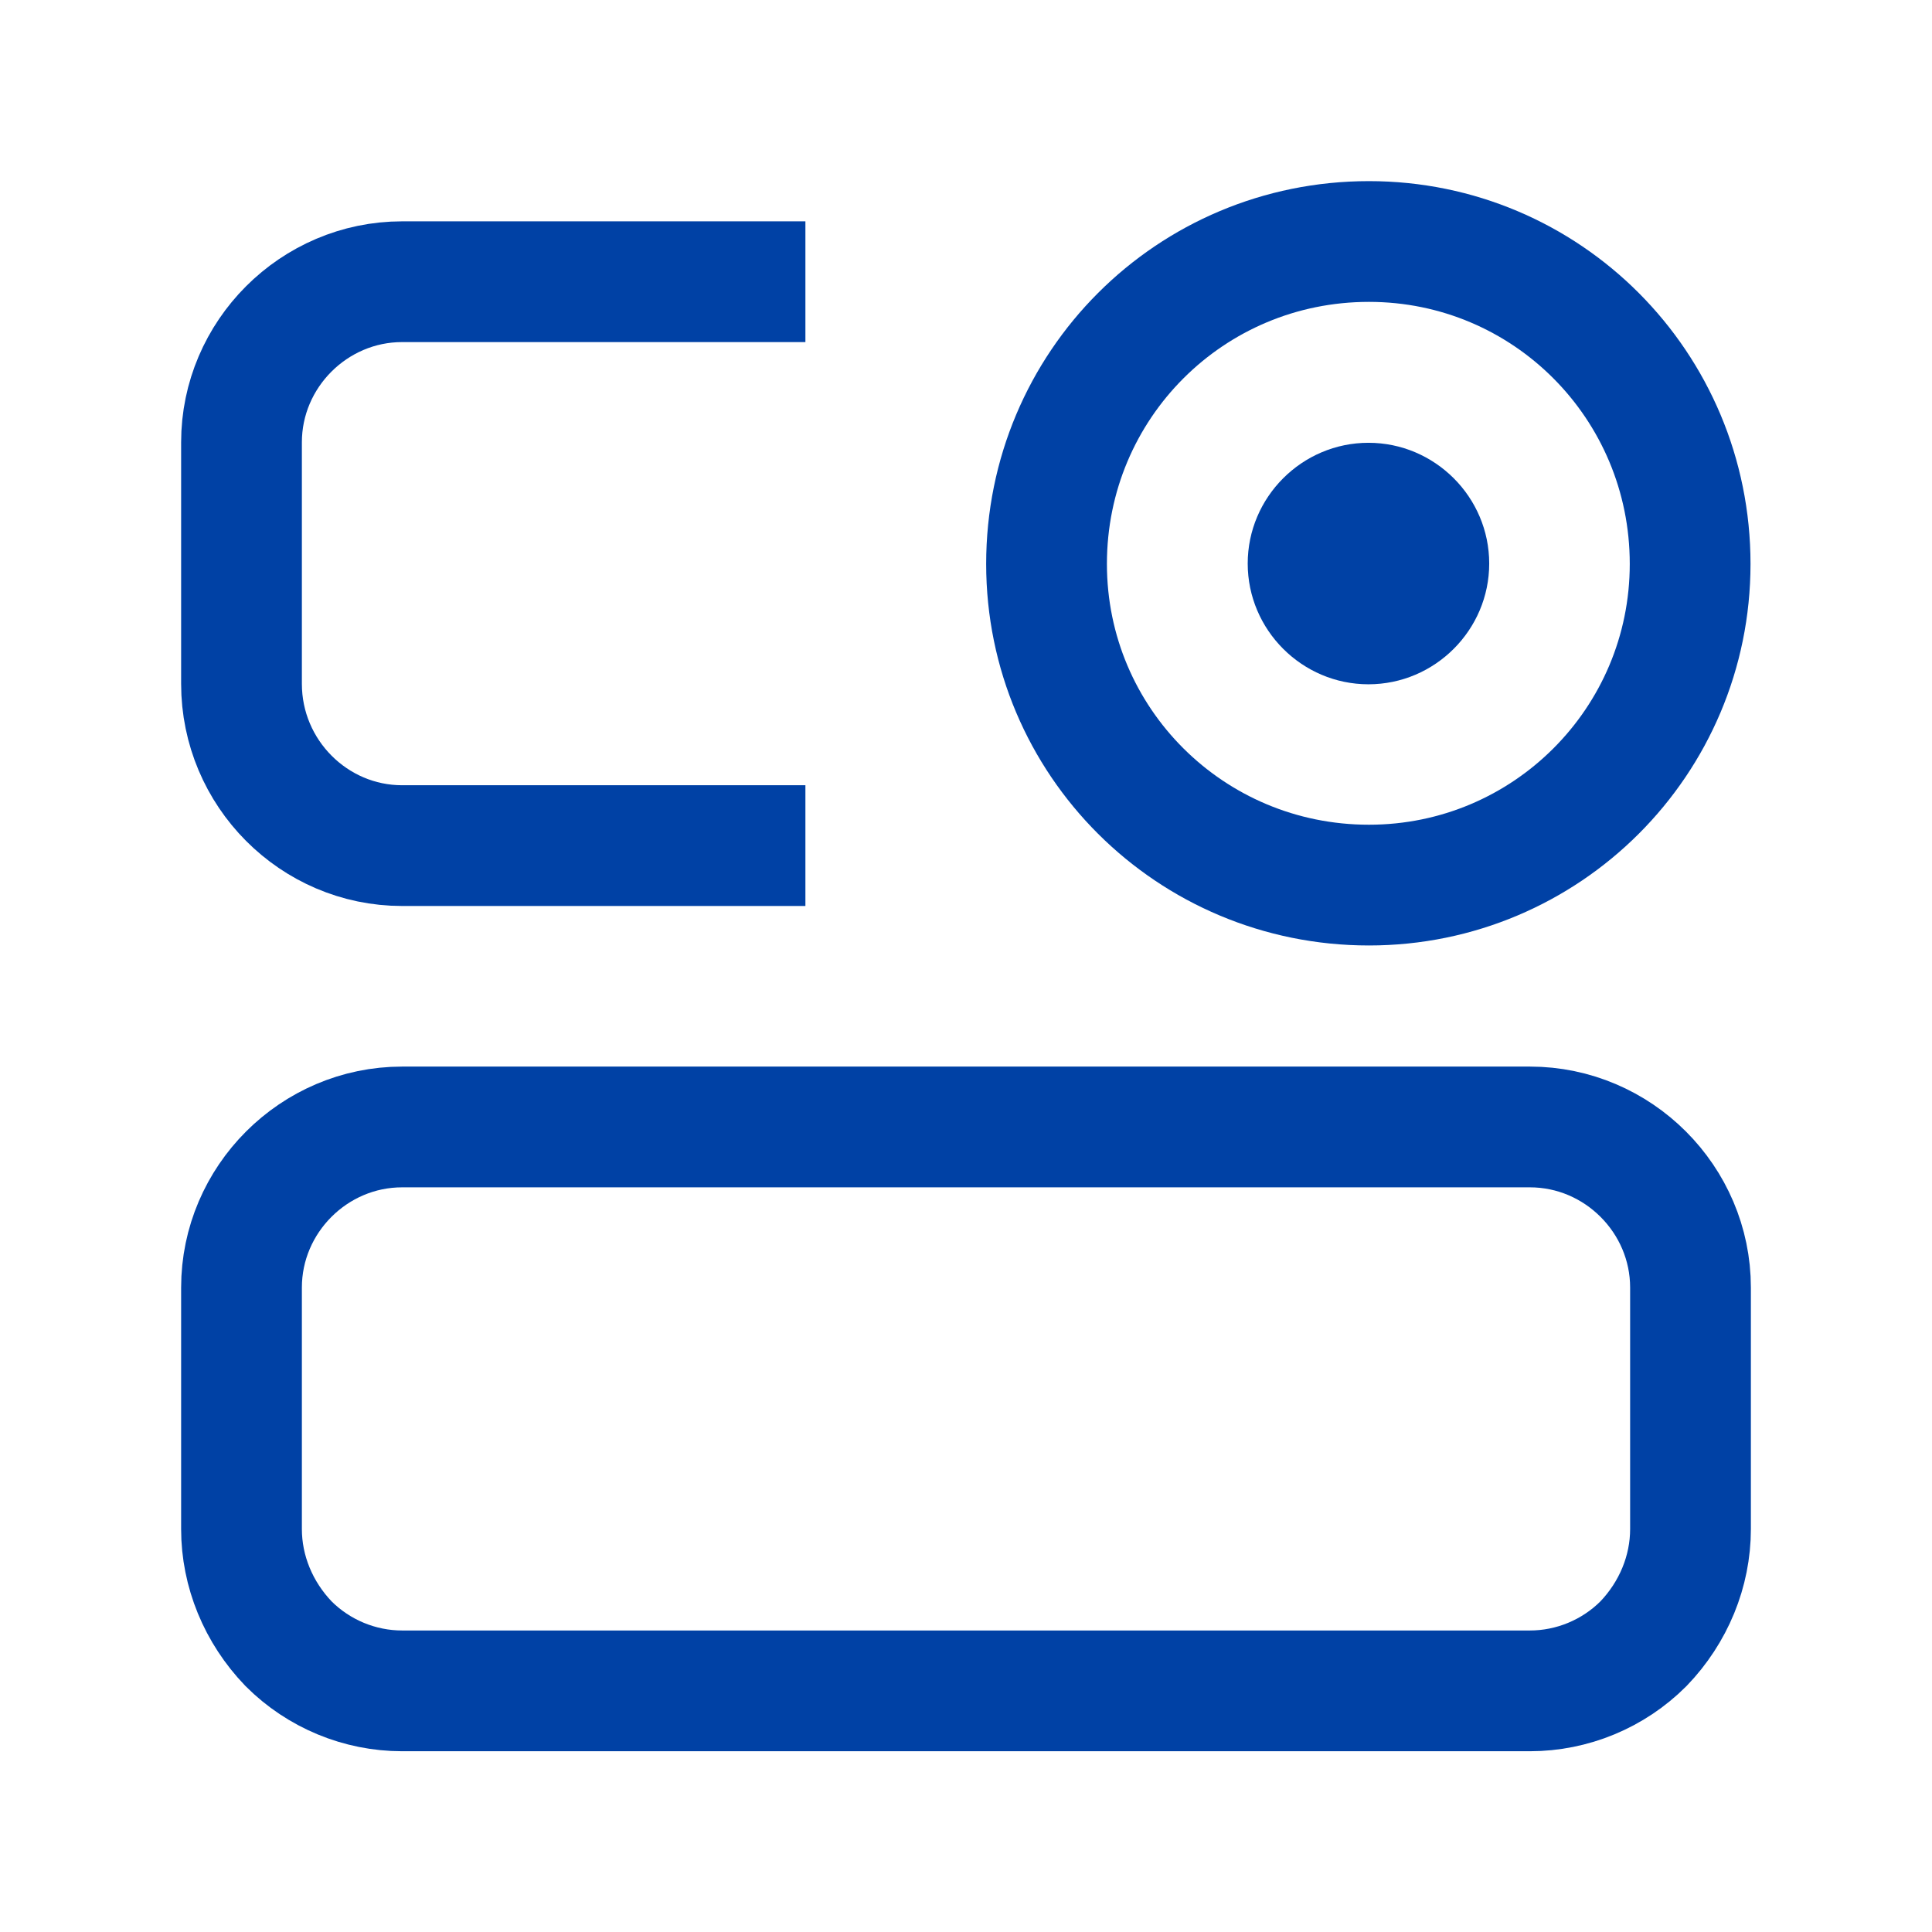 <svg xmlns="http://www.w3.org/2000/svg" xmlns:xlink="http://www.w3.org/1999/xlink" width="16" height="16" viewBox="0 0 16 16" fill="none"><defs><rect id="path_0" x="0" y="0" width="16" height="16" /></defs><g opacity="1" transform="translate(0 0)  rotate(0 8 8)"><mask id="bg-mask-0" fill="white"><use xlink:href="#path_0"></use></mask><g mask="url(#bg-mask-0)" ><path  id="路径 1" style="stroke:#0041A5; stroke-width:1; stroke-opacity:1; stroke-dasharray:0 0" transform="translate(2 9.333)  rotate(0 6 2.333)" d="M1.33,4.67L10.67,4.67C11.02,4.67 11.36,4.53 11.61,4.28C11.86,4.02 12,3.68 12,3.33L12,1.33C12,0.6 11.4,0 10.67,0L1.33,0C0.6,0 0,0.6 0,1.33L0,3.33C0,3.68 0.14,4.02 0.39,4.28C0.64,4.53 0.98,4.67 1.33,4.67Z " /><path  id="路径 2" style="stroke:#0041A5; stroke-width:1; stroke-opacity:1; stroke-dasharray:0 0" transform="translate(2 2.333)  rotate(0 2.333 2.333)" d="M4.67,0L1.33,0C0.6,0 0,0.6 0,1.33L0,3.33C0,4.07 0.6,4.67 1.33,4.67L4.67,4.67 " /><path  id="路径 3" style="stroke:#0041A5; stroke-width:1; stroke-opacity:1; stroke-dasharray:0 0" transform="translate(8.667 2)  rotate(0 2.667 2.667)" d="M2.67,0C1.19,0 0,1.19 0,2.67C0,4.14 1.19,5.33 2.67,5.33C4.14,5.33 5.33,4.14 5.33,2.67C5.33,1.19 4.14,0 2.67,0Z " /><path id="路径 4" fill-rule="evenodd" style="fill:#0041A5" transform="translate(10.333 3.667)  rotate(0 1 1)" opacity="1" d="M1,0C0.45,0 0,0.45 0,1C0,1.55 0.45,2 1,2C1.55,2 2,1.55 2,1C2,0.45 1.55,0 1,0Z " /></g></g></svg>